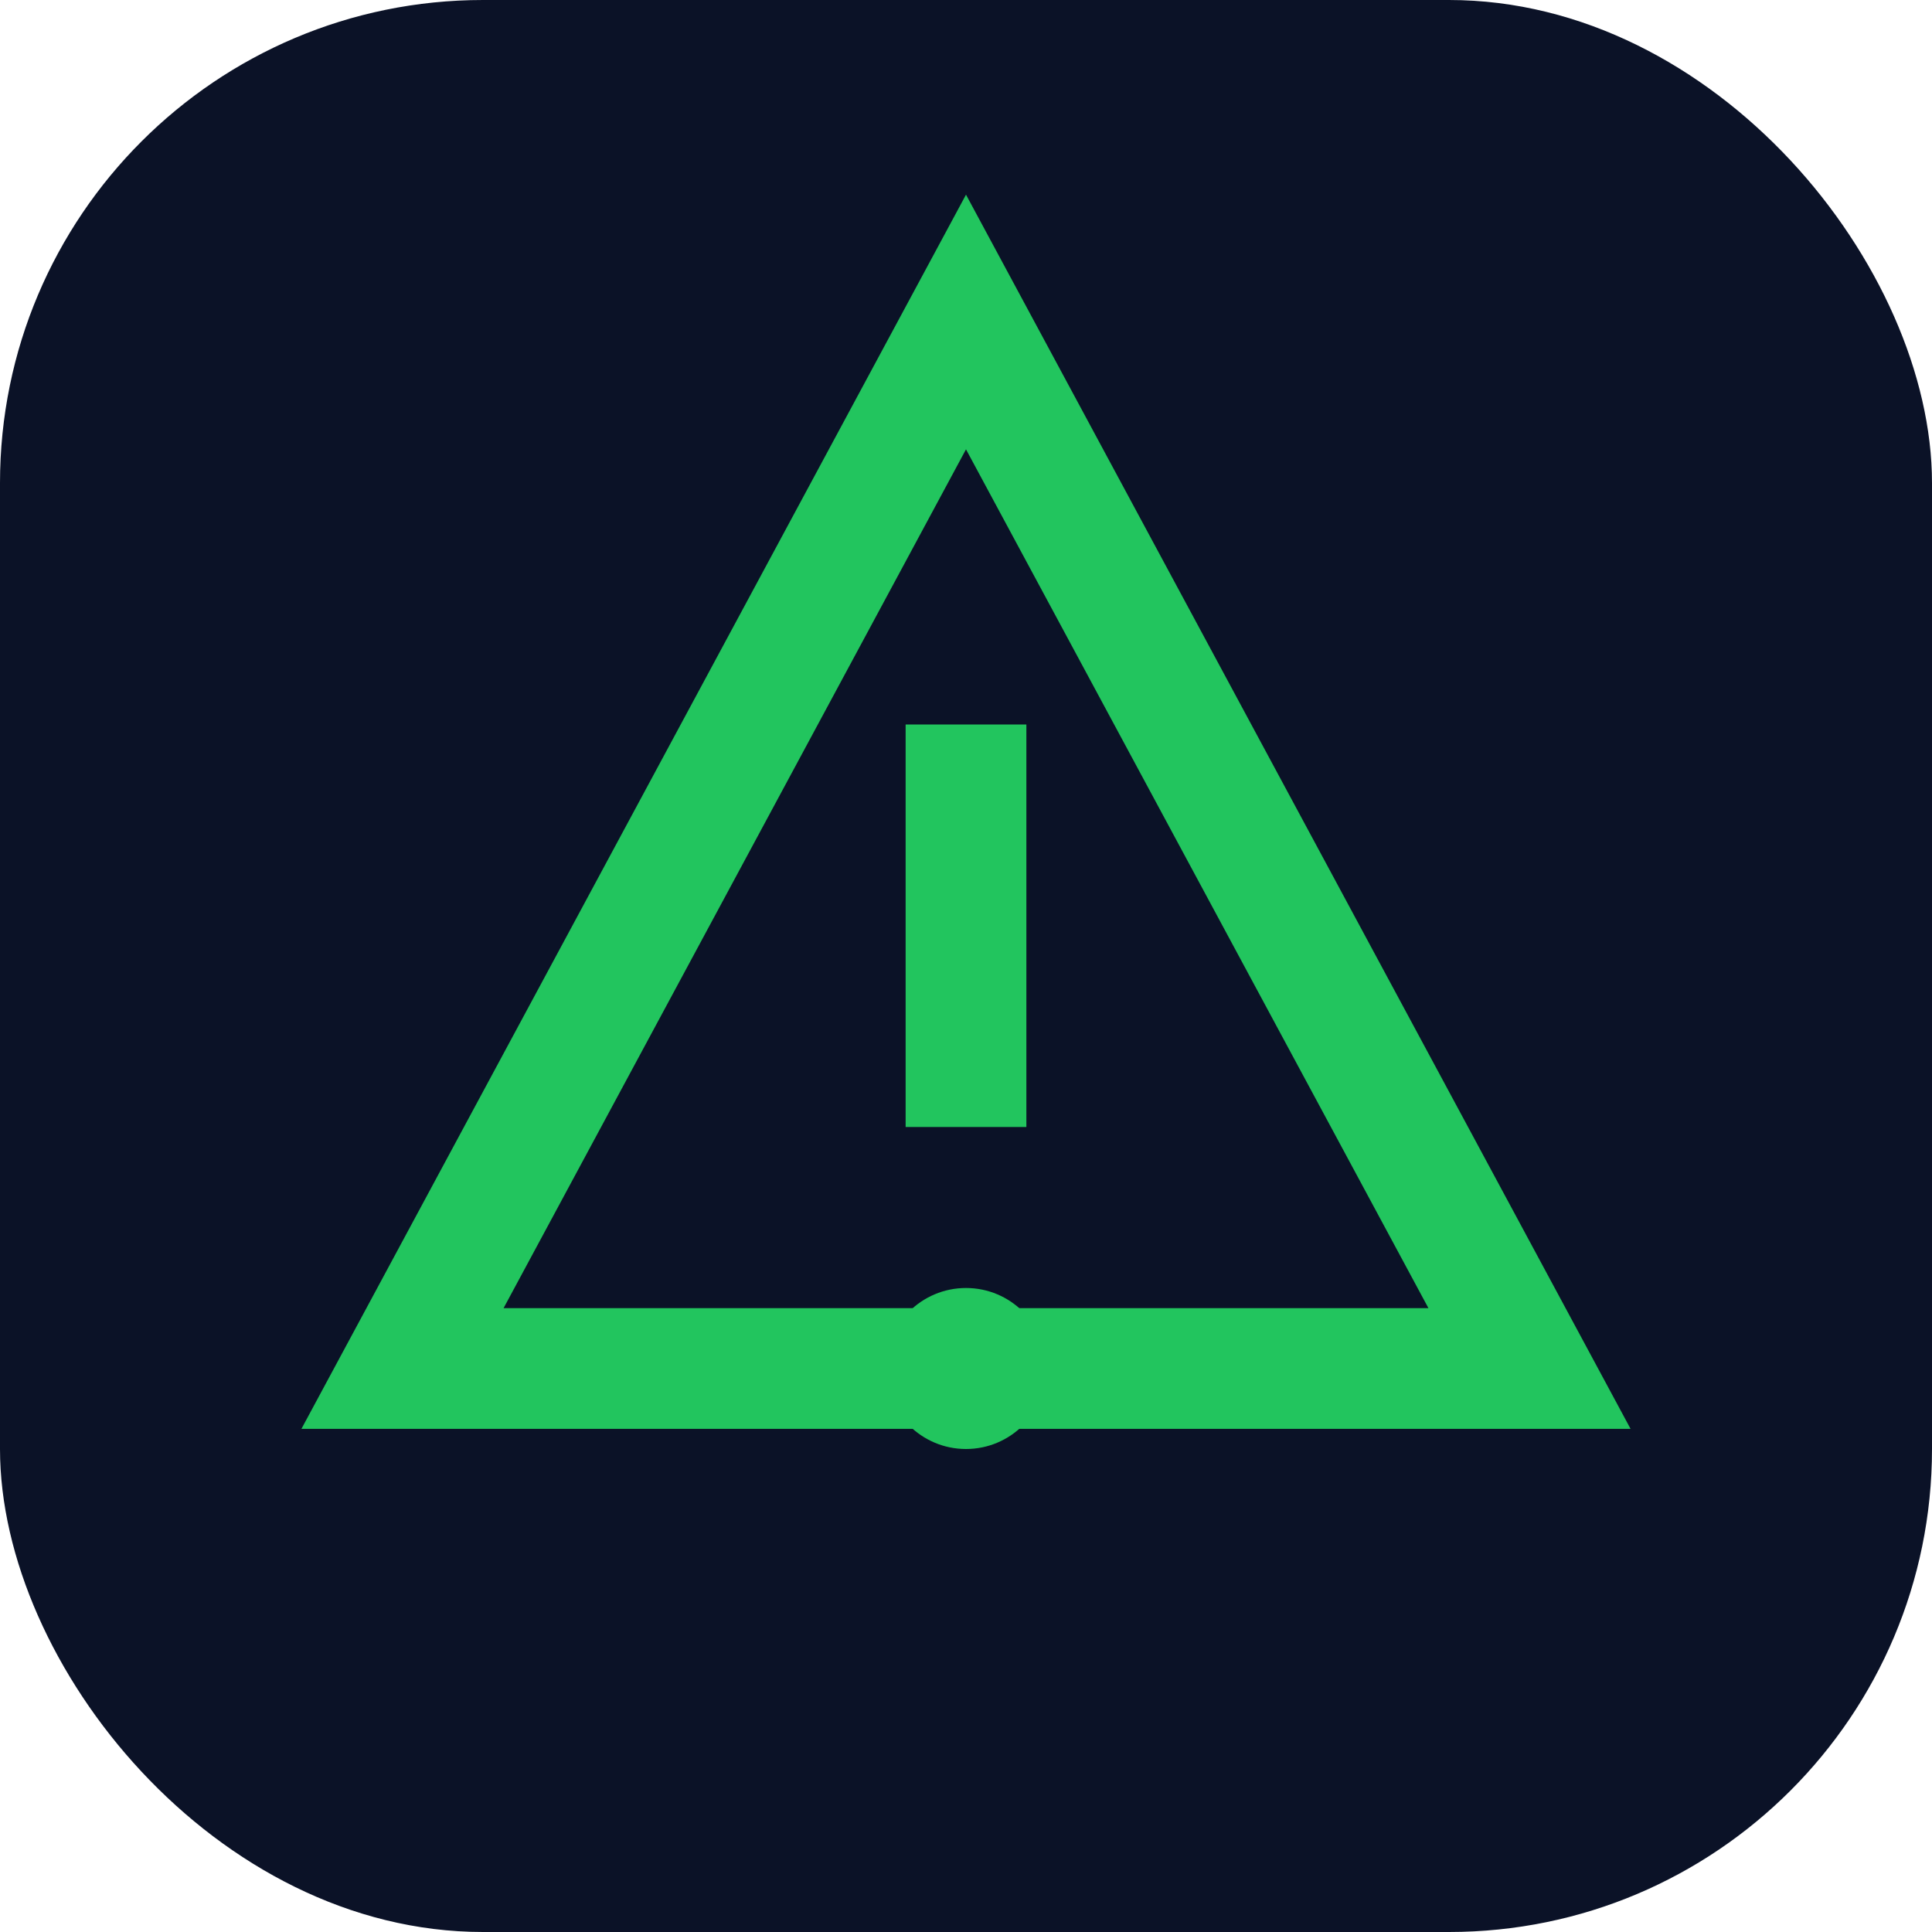<svg xmlns="http://www.w3.org/2000/svg" viewBox="0 0 48 48">
  <rect width="48" height="48" rx="12" fill="#0b1227" />
  <path d="M24 8l14 26H10L24 8z" fill="none" stroke="#22c55e" stroke-width="3"/>
  <circle cx="24" cy="34" r="2" fill="#22c55e"/>
  <rect x="22.5" y="18" width="3" height="10" fill="#22c55e"/>
</svg>